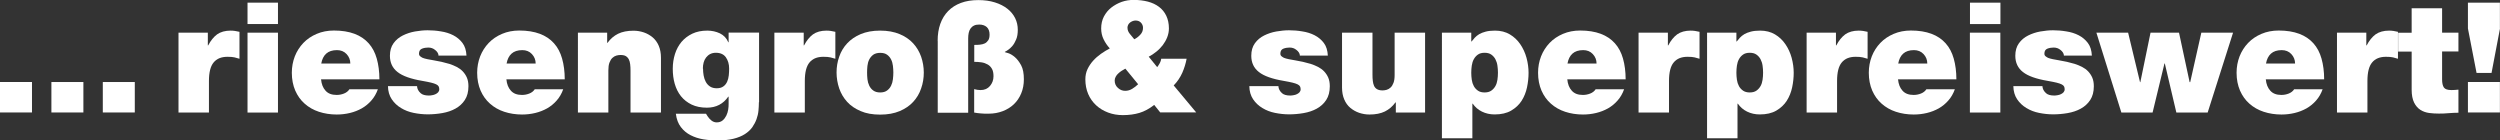 <?xml version="1.0" encoding="UTF-8"?>
<svg id="Ebene_2" data-name="Ebene 2" xmlns="http://www.w3.org/2000/svg" viewBox="0 0 292.3 16.42">
  <rect x="0" y="0" width="292.3" height="16.42" fill="#333333" stroke="none"/>
  <defs>
    <style>
      .cls-1 {
        fill: #fff;
      }
    </style>
  </defs>
  <g id="Ebene_1-2" data-name="Ebene 1">
    <g>
      <path class="cls-1" d="M0,9.59h3.74v3.56H0v-3.56Z"/>
      <path class="cls-1" d="M6.01,9.59h3.74v3.56h-3.74v-3.56Z"/>
      <path class="cls-1" d="M12.02,9.59h3.74v3.56h-3.74v-3.56Z"/>
      <path class="cls-1" d="M20.88,3.82h3.42v1.49h.04c.29-.56.64-.99,1.04-1.29.41-.29.94-.44,1.58-.44.34,0,.68.05,1.04.14v3.15c-.18-.06-.37-.11-.57-.16-.2-.05-.48-.07-.84-.07-.71,0-1.25.22-1.61.66-.37.44-.55,1.16-.55,2.17v3.69h-3.56V3.82Z"/>
      <path class="cls-1" d="M32.5,2.81h-3.56V.31h3.56v2.5ZM28.94,3.82h3.56v9.34h-3.56V3.82Z"/>
      <path class="cls-1" d="M37.54,9.29c.05.54.22.98.52,1.31.3.34.73.5,1.3.5.29,0,.57-.05.85-.16.28-.11.5-.28.64-.5h3.33c-.18.5-.43.94-.76,1.31-.32.37-.7.68-1.12.92-.43.24-.89.42-1.39.54-.5.12-1.01.18-1.54.18-.74,0-1.44-.11-2.08-.32s-1.2-.53-1.67-.95c-.47-.41-.83-.92-1.1-1.53-.26-.61-.4-1.3-.4-2.08,0-.68.12-1.32.35-1.92.23-.59.57-1.12,1-1.57.43-.45.95-.8,1.56-1.06s1.28-.39,2.02-.39c.92,0,1.72.13,2.39.38.67.25,1.22.62,1.66,1.11s.75,1.08.95,1.79c.2.71.31,1.52.31,2.43h-6.84ZM40.96,7.43c0-.43-.15-.8-.44-1.11-.29-.31-.67-.46-1.12-.46-.54,0-.96.14-1.26.41s-.49.66-.58,1.16h3.4Z"/>
      <path class="cls-1" d="M51.28,6.53c-.01-.16-.05-.29-.13-.4-.07-.11-.17-.21-.29-.3-.22-.18-.48-.27-.79-.27-.25,0-.5.04-.73.13s-.35.29-.35.58c0,.13.04.23.14.31.09.07.18.13.28.18.14.06.33.11.57.16s.49.1.77.14c.28.05.58.11.88.17.31.07.61.15.91.24.3.1.58.21.85.35.27.14.51.31.71.52.2.21.37.46.49.74.12.28.18.62.18,1,0,.65-.14,1.18-.42,1.61-.28.43-.65.76-1.1,1.01-.45.25-.96.42-1.53.52-.57.1-1.14.15-1.7.15s-1.1-.06-1.65-.17c-.55-.11-1.04-.3-1.48-.57-.44-.26-.81-.61-1.09-1.03-.28-.42-.43-.93-.44-1.53h3.4c.01.31.16.59.43.83.2.18.52.27.95.27.12,0,.25-.01.39-.04.14-.02.27-.06.39-.12.12-.05.22-.13.31-.22.08-.1.13-.21.13-.34s-.02-.25-.07-.34-.14-.18-.29-.25c-.14-.07-.35-.14-.6-.2-.26-.06-.59-.13-1-.2-1.36-.23-2.33-.57-2.92-1.04-.59-.46-.89-1.09-.89-1.9,0-.59.14-1.07.42-1.46s.64-.69,1.08-.91.92-.38,1.43-.47c.52-.09,1.01-.14,1.48-.14.5,0,1.02.04,1.55.13.53.08,1.01.23,1.44.45s.79.52,1.08.9.44.88.47,1.48h-3.24Z"/>
      <path class="cls-1" d="M59.21,9.29c.05.54.22.98.52,1.31.3.34.73.5,1.3.5.29,0,.57-.05.85-.16.28-.11.5-.28.64-.5h3.33c-.18.5-.43.94-.76,1.31-.32.37-.7.68-1.12.92-.43.24-.89.42-1.39.54-.5.12-1.01.18-1.54.18-.74,0-1.44-.11-2.08-.32s-1.2-.53-1.67-.95c-.47-.41-.83-.92-1.1-1.53-.26-.61-.4-1.3-.4-2.08,0-.68.12-1.32.35-1.92.23-.59.57-1.12,1-1.57.43-.45.95-.8,1.56-1.06s1.28-.39,2.02-.39c.92,0,1.72.13,2.39.38.67.25,1.22.62,1.66,1.11s.75,1.08.95,1.79c.2.71.31,1.52.31,2.43h-6.84ZM62.63,7.43c0-.43-.15-.8-.44-1.11-.29-.31-.67-.46-1.12-.46-.54,0-.96.14-1.26.41s-.49.66-.58,1.16h3.4Z"/>
      <path class="cls-1" d="M67.55,3.82h3.44v1.19h.04c.34-.47.75-.82,1.23-1.06.49-.24,1.09-.36,1.81-.36.42,0,.82.07,1.21.2.38.13.73.33,1.03.58.3.26.54.58.71.98.17.4.26.86.26,1.4v6.41h-3.56v-4.9c0-.26-.01-.51-.04-.74-.02-.23-.08-.42-.16-.58-.08-.16-.2-.29-.35-.38-.15-.09-.36-.13-.62-.13-.16,0-.32.02-.49.07-.17.05-.32.14-.46.27-.14.13-.25.31-.34.55-.09.23-.13.54-.13.91v4.93h-3.56V3.82Z"/>
      <path class="cls-1" d="M88.73,11.95c0,.31-.02.64-.05.98s-.11.68-.23,1.01c-.12.33-.29.64-.5.95-.22.3-.5.56-.86.79-.36.23-.8.41-1.32.54-.52.13-1.15.2-1.88.2-.55,0-1.1-.04-1.65-.13s-1.04-.25-1.49-.48c-.45-.23-.83-.54-1.14-.95-.31-.4-.51-.92-.59-1.56h3.53s.05.1.09.15c.04.05.07.11.11.17.11.17.25.32.43.47.18.14.38.22.61.22.29,0,.52-.08.7-.23.18-.15.32-.34.43-.56.11-.22.18-.46.22-.7.04-.25.05-.46.05-.66v-.86h-.04c-.29.42-.64.74-1.06.96-.42.22-.9.33-1.44.33-.68,0-1.28-.12-1.78-.36-.5-.24-.92-.57-1.25-.98s-.57-.9-.73-1.45-.23-1.14-.23-1.76.09-1.19.26-1.73c.17-.54.43-1.01.76-1.41.34-.4.76-.72,1.26-.96s1.09-.36,1.76-.36c.53,0,1.02.11,1.47.32.45.22.78.56.98,1.04h.04v-1.13h3.56v8.14ZM82.2,8.03c0,.26.02.53.07.8.05.27.13.52.25.74.12.22.28.4.49.54s.47.21.79.21.58-.07.78-.22c.2-.14.34-.33.44-.55.1-.22.16-.47.19-.74.03-.27.04-.54.04-.8,0-.52-.13-.95-.38-1.31-.25-.35-.64-.53-1.17-.53-.25,0-.47.05-.67.15-.19.1-.35.24-.48.41s-.22.36-.28.58c-.06.22-.09.46-.09.71Z"/>
      <path class="cls-1" d="M90.55,3.82h3.42v1.49h.04c.29-.56.64-.99,1.04-1.29.41-.29.94-.44,1.58-.44.34,0,.68.05,1.04.14v3.15c-.18-.06-.37-.11-.57-.16-.2-.05-.48-.07-.84-.07-.71,0-1.25.22-1.61.66-.37.44-.55,1.16-.55,2.17v3.69h-3.56V3.82Z"/>
      <path class="cls-1" d="M108.01,8.48c0,.65-.1,1.27-.31,1.86-.2.59-.51,1.12-.93,1.57-.41.45-.94.81-1.58,1.08-.64.27-1.4.41-2.28.41s-1.64-.13-2.28-.41c-.64-.27-1.17-.63-1.58-1.08s-.72-.97-.93-1.57c-.2-.59-.31-1.22-.31-1.86s.1-1.27.31-1.85c.2-.59.51-1.11.93-1.56s.94-.81,1.58-1.08c.64-.27,1.4-.41,2.28-.41s1.63.14,2.28.41c.64.27,1.17.63,1.58,1.08.41.45.72.97.93,1.56.2.59.31,1.21.31,1.85ZM104.45,8.48c0-.25-.02-.51-.05-.78-.03-.27-.1-.52-.21-.74-.11-.22-.26-.41-.47-.56-.2-.15-.47-.22-.81-.22s-.61.08-.81.22c-.2.15-.36.34-.47.56-.11.22-.18.47-.21.74-.03.27-.04.53-.04.78s.01.51.04.78c.03.27.1.52.21.75.11.23.26.42.47.57.2.15.47.23.81.23s.61-.08.81-.23c.2-.15.36-.34.47-.57.11-.23.18-.48.21-.75.03-.27.05-.53.05-.78Z"/>
      <path class="cls-1" d="M109.63,4.77c0-.73.1-1.39.31-1.98.21-.59.52-1.09.92-1.5s.9-.73,1.49-.95c.59-.22,1.27-.33,2.03-.33.72,0,1.37.09,1.94.27.58.18,1.06.43,1.46.74.4.31.7.68.91,1.1s.31.88.31,1.37c0,.44-.06.82-.19,1.12-.13.31-.27.56-.44.76s-.34.35-.5.46c-.17.11-.29.19-.38.23v.04s.17.04.41.12c.24.08.49.23.76.46.27.23.51.55.73.95.22.41.32.95.32,1.64,0,.6-.1,1.15-.31,1.65s-.49.92-.86,1.27c-.37.35-.81.62-1.31.81-.5.19-1.05.29-1.64.29-.37,0-.68,0-.93-.03-.25-.02-.5-.05-.76-.1v-2.74c.25.07.5.11.74.11.47,0,.84-.16,1.11-.48.27-.32.41-.7.41-1.14,0-.36-.06-.65-.18-.86-.12-.22-.29-.39-.5-.51s-.45-.21-.72-.25-.56-.06-.85-.06v-1.98c.23,0,.45,0,.67-.03.22-.02.4-.07.57-.15.16-.08.29-.21.4-.37.1-.16.15-.38.15-.66,0-.38-.11-.67-.32-.87-.22-.2-.52-.3-.9-.3-.25,0-.46.04-.62.13-.16.08-.29.2-.39.34-.1.14-.17.32-.21.51-.04.2-.06.41-.06.64v8.69h-3.56V4.77Z"/>
      <path class="cls-1" d="M134.96,12.26c-.59.46-1.17.77-1.74.94-.57.17-1.21.26-1.94.26-.61,0-1.19-.1-1.72-.3-.53-.2-1-.48-1.4-.85s-.71-.81-.93-1.32c-.22-.52-.33-1.09-.33-1.71,0-.43.08-.83.25-1.19.17-.36.39-.69.66-.99s.58-.57.92-.81c.34-.24.69-.45,1.03-.63-.3-.32-.54-.68-.73-1.07s-.28-.81-.28-1.27c0-.52.11-.98.32-1.39.22-.41.5-.76.86-1.04s.77-.51,1.22-.67c.46-.16.92-.23,1.4-.23.6,0,1.15.07,1.66.2.5.13.94.34,1.3.61s.65.62.85,1.04.31.91.31,1.48c0,.36-.07.71-.2,1.04-.13.33-.31.64-.52.92-.22.28-.47.54-.76.77-.29.23-.58.43-.88.58l.99,1.22c.12-.16.22-.31.31-.48s.14-.33.16-.5h2.97c-.1.55-.27,1.1-.51,1.65-.25.55-.58,1.04-1,1.47l2.63,3.15h-4.21l-.72-.9ZM131.57,8.03c-.13.07-.27.15-.41.24s-.28.19-.4.31c-.13.11-.23.24-.31.39-.08.14-.12.29-.12.45,0,.35.13.64.38.86.25.23.53.34.85.34.29,0,.56-.08.81-.23s.49-.34.7-.54l-1.49-1.82ZM131.83,3.28c0,.23.09.46.27.68.18.23.35.44.52.63.25-.12.49-.3.7-.53.22-.23.32-.5.32-.8,0-.24-.08-.44-.24-.61-.16-.17-.37-.25-.62-.25-.23,0-.44.08-.65.23-.2.16-.31.37-.31.65Z"/>
      <path class="cls-1" d="M151.99,6.53c-.01-.16-.05-.29-.13-.4-.07-.11-.17-.21-.29-.3-.22-.18-.48-.27-.79-.27-.25,0-.5.04-.73.13s-.35.29-.35.58c0,.13.04.23.14.31.09.07.18.13.28.18.14.06.33.11.57.16s.49.1.77.14c.28.05.58.11.88.17.31.07.61.15.91.24.3.1.58.21.85.35.27.14.51.31.71.52.2.21.37.46.49.74.12.28.18.62.18,1,0,.65-.14,1.18-.42,1.61-.28.43-.65.76-1.1,1.01-.45.25-.96.42-1.53.52-.57.1-1.14.15-1.7.15s-1.1-.06-1.65-.17c-.55-.11-1.04-.3-1.48-.57-.44-.26-.81-.61-1.09-1.03-.28-.42-.43-.93-.44-1.53h3.4c.01.31.16.59.43.83.2.18.52.27.95.27.12,0,.25-.01.39-.04.14-.02.27-.06.39-.12.12-.05.22-.13.31-.22.08-.1.13-.21.13-.34s-.02-.25-.07-.34-.14-.18-.29-.25c-.14-.07-.35-.14-.6-.2-.26-.06-.59-.13-1-.2-1.36-.23-2.33-.57-2.92-1.04-.59-.46-.89-1.09-.89-1.9,0-.59.14-1.07.42-1.46s.64-.69,1.08-.91.92-.38,1.43-.47c.52-.09,1.01-.14,1.48-.14.5,0,1.02.04,1.55.13.53.08,1.01.23,1.44.45s.79.52,1.08.9.44.88.47,1.48h-3.24Z"/>
      <path class="cls-1" d="M166.64,13.16h-3.44v-1.19h-.04c-.34.47-.75.82-1.23,1.06-.49.24-1.09.36-1.81.36-.42,0-.82-.07-1.21-.2-.38-.13-.73-.33-1.03-.58s-.54-.58-.71-.98c-.17-.4-.26-.86-.26-1.4V3.82h3.56v4.9c0,.28.01.52.04.75.02.22.08.41.15.58.08.16.19.29.35.38.16.09.37.14.63.14.16,0,.32-.02.49-.07s.32-.14.46-.27c.14-.13.25-.31.34-.55.09-.23.13-.54.13-.91V3.82h3.56v9.34Z"/>
      <path class="cls-1" d="M168.58,3.82h3.44v1.03h.04c.11-.14.23-.29.37-.44.14-.15.31-.29.51-.41.2-.12.46-.22.76-.3.3-.08.67-.12,1.1-.12.66,0,1.24.15,1.73.44.49.29.9.68,1.22,1.15.32.47.57,1,.73,1.59.16.59.24,1.18.24,1.76,0,.55-.06,1.12-.18,1.69s-.33,1.1-.63,1.57c-.3.47-.71.85-1.22,1.15s-1.16.45-1.94.45c-.54,0-1.03-.11-1.48-.33s-.8-.53-1.08-.93h-.04v4.05h-3.56V3.82ZM172.02,8.5c0,.28.02.55.06.83.04.28.12.52.24.74s.28.39.48.53c.2.14.46.21.78.21s.58-.07.78-.21c.2-.14.36-.32.48-.53s.2-.46.24-.74c.04-.28.06-.55.06-.83s-.02-.55-.06-.83c-.04-.28-.12-.52-.24-.75-.12-.22-.28-.4-.48-.54-.2-.14-.46-.21-.78-.21s-.58.07-.78.21c-.2.14-.36.32-.48.54-.12.22-.2.47-.24.75-.04.28-.06.55-.06.83Z"/>
      <path class="cls-1" d="M183.25,9.29c.05.54.22.98.52,1.31.3.34.73.5,1.3.5.29,0,.57-.05.85-.16.28-.11.5-.28.64-.5h3.33c-.18.5-.43.94-.76,1.31-.32.37-.7.68-1.12.92-.43.24-.89.42-1.39.54-.5.12-1.01.18-1.54.18-.74,0-1.44-.11-2.08-.32s-1.2-.53-1.67-.95c-.47-.41-.83-.92-1.1-1.53-.26-.61-.4-1.3-.4-2.08,0-.68.12-1.32.35-1.92.23-.59.57-1.12,1-1.57.43-.45.95-.8,1.56-1.06s1.28-.39,2.02-.39c.92,0,1.72.13,2.39.38.67.25,1.22.62,1.66,1.11s.75,1.08.95,1.79c.2.71.31,1.52.31,2.43h-6.84ZM186.67,7.43c0-.43-.15-.8-.44-1.11-.29-.31-.67-.46-1.12-.46-.54,0-.96.14-1.26.41s-.49.66-.58,1.16h3.4Z"/>
      <path class="cls-1" d="M191.59,3.82h3.42v1.49h.04c.29-.56.64-.99,1.04-1.29.41-.29.94-.44,1.58-.44.34,0,.68.05,1.04.14v3.15c-.18-.06-.37-.11-.57-.16-.2-.05-.48-.07-.84-.07-.71,0-1.25.22-1.61.66-.37.44-.55,1.16-.55,2.17v3.69h-3.56V3.82Z"/>
      <path class="cls-1" d="M199.58,3.82h3.44v1.03h.04c.11-.14.23-.29.37-.44.14-.15.31-.29.51-.41.2-.12.46-.22.76-.3.3-.08.67-.12,1.1-.12.66,0,1.24.15,1.73.44.49.29.9.68,1.22,1.15.32.47.57,1,.73,1.59.16.59.24,1.18.24,1.76,0,.55-.06,1.12-.18,1.69s-.33,1.1-.63,1.57c-.3.47-.71.85-1.22,1.15s-1.16.45-1.94.45c-.54,0-1.03-.11-1.48-.33s-.8-.53-1.08-.93h-.04v4.05h-3.56V3.82ZM203.02,8.5c0,.28.02.55.06.83.04.28.12.52.24.74s.28.39.48.53c.2.14.46.21.78.21s.58-.07.78-.21c.2-.14.36-.32.48-.53s.2-.46.24-.74c.04-.28.06-.55.06-.83s-.02-.55-.06-.83c-.04-.28-.12-.52-.24-.75-.12-.22-.28-.4-.48-.54-.2-.14-.46-.21-.78-.21s-.58.07-.78.21c-.2.14-.36.32-.48.54-.12.22-.2.47-.24.75-.04.28-.06.55-.06.83Z"/>
      <path class="cls-1" d="M211.24,3.82h3.42v1.49h.04c.29-.56.64-.99,1.04-1.29.41-.29.94-.44,1.58-.44.34,0,.68.05,1.04.14v3.15c-.18-.06-.37-.11-.57-.16-.2-.05-.48-.07-.84-.07-.71,0-1.25.22-1.61.66-.37.44-.55,1.16-.55,2.17v3.69h-3.56V3.82Z"/>
      <path class="cls-1" d="M221.92,9.29c.05.54.22.98.52,1.31.3.34.73.5,1.3.5.29,0,.57-.05.85-.16.28-.11.5-.28.64-.5h3.33c-.18.5-.43.94-.76,1.31-.32.37-.7.68-1.12.92-.43.24-.89.42-1.39.54-.5.12-1.01.18-1.54.18-.74,0-1.44-.11-2.08-.32s-1.2-.53-1.67-.95c-.47-.41-.83-.92-1.1-1.53-.26-.61-.4-1.3-.4-2.08,0-.68.12-1.32.35-1.92.23-.59.57-1.12,1-1.57.43-.45.95-.8,1.56-1.06s1.28-.39,2.02-.39c.92,0,1.72.13,2.39.38.67.25,1.22.62,1.66,1.11s.75,1.08.95,1.79c.2.71.31,1.52.31,2.43h-6.84ZM225.34,7.43c0-.43-.15-.8-.44-1.11-.29-.31-.67-.46-1.12-.46-.54,0-.96.14-1.26.41s-.49.66-.58,1.16h3.4Z"/>
      <path class="cls-1" d="M233.89,2.81h-3.56V.31h3.56v2.5ZM230.32,3.82h3.56v9.34h-3.56V3.82Z"/>
      <path class="cls-1" d="M241.32,6.53c-.01-.16-.05-.29-.13-.4-.07-.11-.17-.21-.29-.3-.22-.18-.48-.27-.79-.27-.25,0-.5.04-.73.13s-.35.29-.35.58c0,.13.04.23.14.31.09.07.18.13.28.18.14.06.33.11.57.16s.49.1.77.14c.28.05.58.11.88.17.31.07.61.15.91.24.3.1.58.21.85.35.27.14.51.31.71.52.2.21.37.46.49.74.12.28.18.62.18,1,0,.65-.14,1.18-.42,1.61-.28.43-.65.76-1.1,1.01-.45.25-.96.42-1.53.52-.57.1-1.14.15-1.7.15s-1.1-.06-1.65-.17c-.55-.11-1.04-.3-1.48-.57-.44-.26-.81-.61-1.09-1.03-.28-.42-.43-.93-.44-1.53h3.4c.01.31.16.59.43.83.2.18.52.27.95.27.12,0,.25-.01.39-.04.14-.02.27-.06.39-.12.12-.05.22-.13.31-.22.08-.1.13-.21.13-.34s-.02-.25-.07-.34-.14-.18-.29-.25c-.14-.07-.35-.14-.6-.2-.26-.06-.59-.13-1-.2-1.36-.23-2.33-.57-2.92-1.04-.59-.46-.89-1.09-.89-1.9,0-.59.14-1.07.42-1.46s.64-.69,1.08-.91.92-.38,1.43-.47c.52-.09,1.01-.14,1.48-.14.5,0,1.02.04,1.55.13.53.08,1.01.23,1.44.45s.79.52,1.08.9.44.88.47,1.48h-3.24Z"/>
      <path class="cls-1" d="M258.11,13.16h-3.65l-1.35-5.74h-.04l-1.39,5.74h-3.65l-2.92-9.34h3.71l1.39,5.78h.04l1.19-5.78h3.33l1.24,5.78h.07l1.3-5.78h3.71l-2.97,9.34Z"/>
      <path class="cls-1" d="M264.92,9.29c.05.54.22.98.52,1.31.3.34.73.5,1.3.5.29,0,.57-.05.85-.16.28-.11.5-.28.64-.5h3.33c-.18.5-.43.94-.76,1.31-.32.37-.7.68-1.12.92-.43.24-.89.42-1.39.54-.5.12-1.01.18-1.54.18-.74,0-1.44-.11-2.08-.32s-1.2-.53-1.67-.95c-.47-.41-.83-.92-1.1-1.53-.26-.61-.4-1.3-.4-2.08,0-.68.12-1.32.35-1.92.23-.59.57-1.12,1-1.57.43-.45.95-.8,1.56-1.06s1.28-.39,2.02-.39c.92,0,1.72.13,2.39.38.67.25,1.22.62,1.66,1.11s.75,1.08.95,1.79c.2.71.31,1.52.31,2.43h-6.84ZM268.34,7.43c0-.43-.15-.8-.44-1.11-.29-.31-.67-.46-1.12-.46-.54,0-.96.14-1.26.41s-.49.66-.58,1.16h3.4Z"/>
      <path class="cls-1" d="M273.25,3.82h3.42v1.49h.04c.29-.56.64-.99,1.04-1.29.41-.29.94-.44,1.58-.44.34,0,.68.05,1.04.14v3.15c-.18-.06-.37-.11-.57-.16-.2-.05-.48-.07-.84-.07-.71,0-1.25.22-1.61.66-.37.44-.55,1.16-.55,2.17v3.69h-3.56V3.82Z"/>
      <path class="cls-1" d="M285.53,3.82h1.91v2.2h-1.91v3.26c0,.43.07.75.21.95.14.2.43.3.89.3.26,0,.53-.02.81-.05v2.7c-.36,0-.74.02-1.12.05-.39.04-.78.05-1.16.05s-.77-.02-1.14-.07-.72-.17-1.02-.36c-.3-.19-.55-.47-.74-.85s-.29-.88-.29-1.51v-4.46h-1.58v-2.2h1.58V.97h3.56v2.84Z"/>
      <path class="cls-1" d="M292.3,3.33l-.99,5.2h-1.75l-1.01-5.2V.31h3.74v3.02ZM288.55,9.59h3.74v3.56h-3.74v-3.56Z"/>
    </g>
  </g>
</svg>